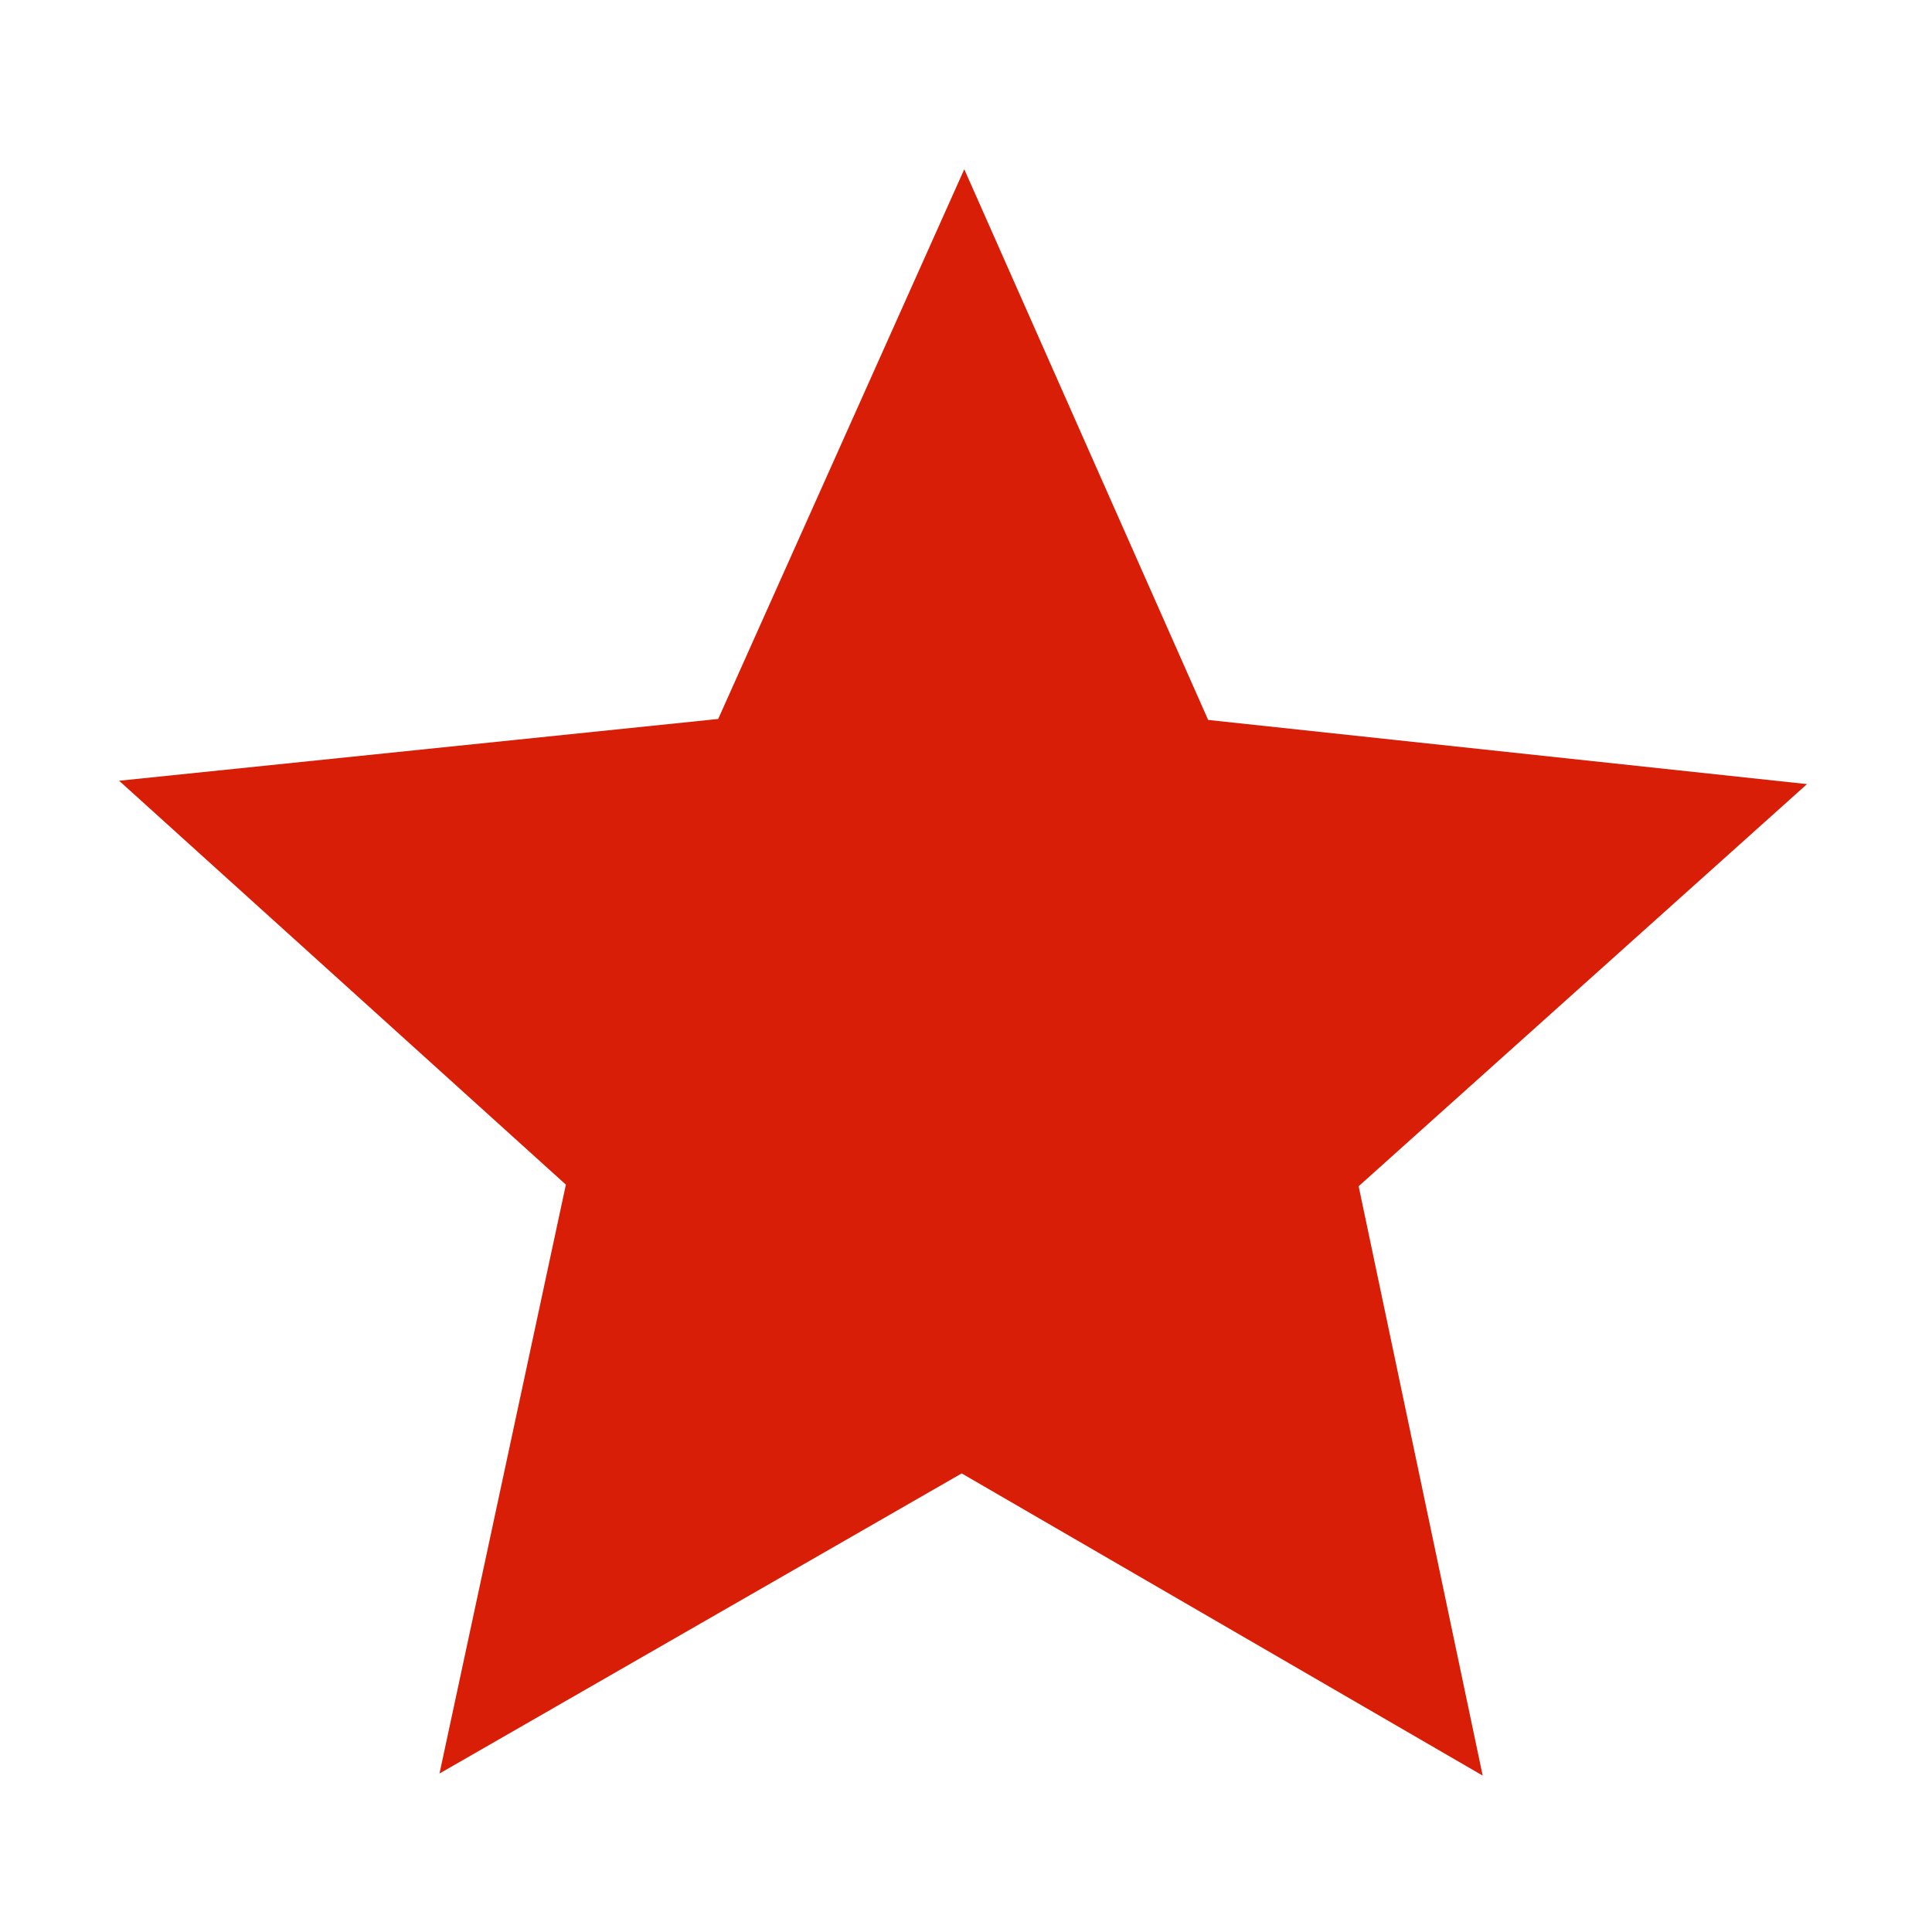<svg version="1.1" xmlns="http://www.w3.org/2000/svg" height="1024" width="1024" viewBox="0 0 1024 1024"><path d="M511.083 89.707 640.348 381.583 957.757 415.585 720.11 628.728 785.853 941.1 509.716 780.939 232.944 940.007 299.926 627.883 63.132 413.811 380.657 381.065 511.083 89.707Z" fill="#d81e06"></path></svg>